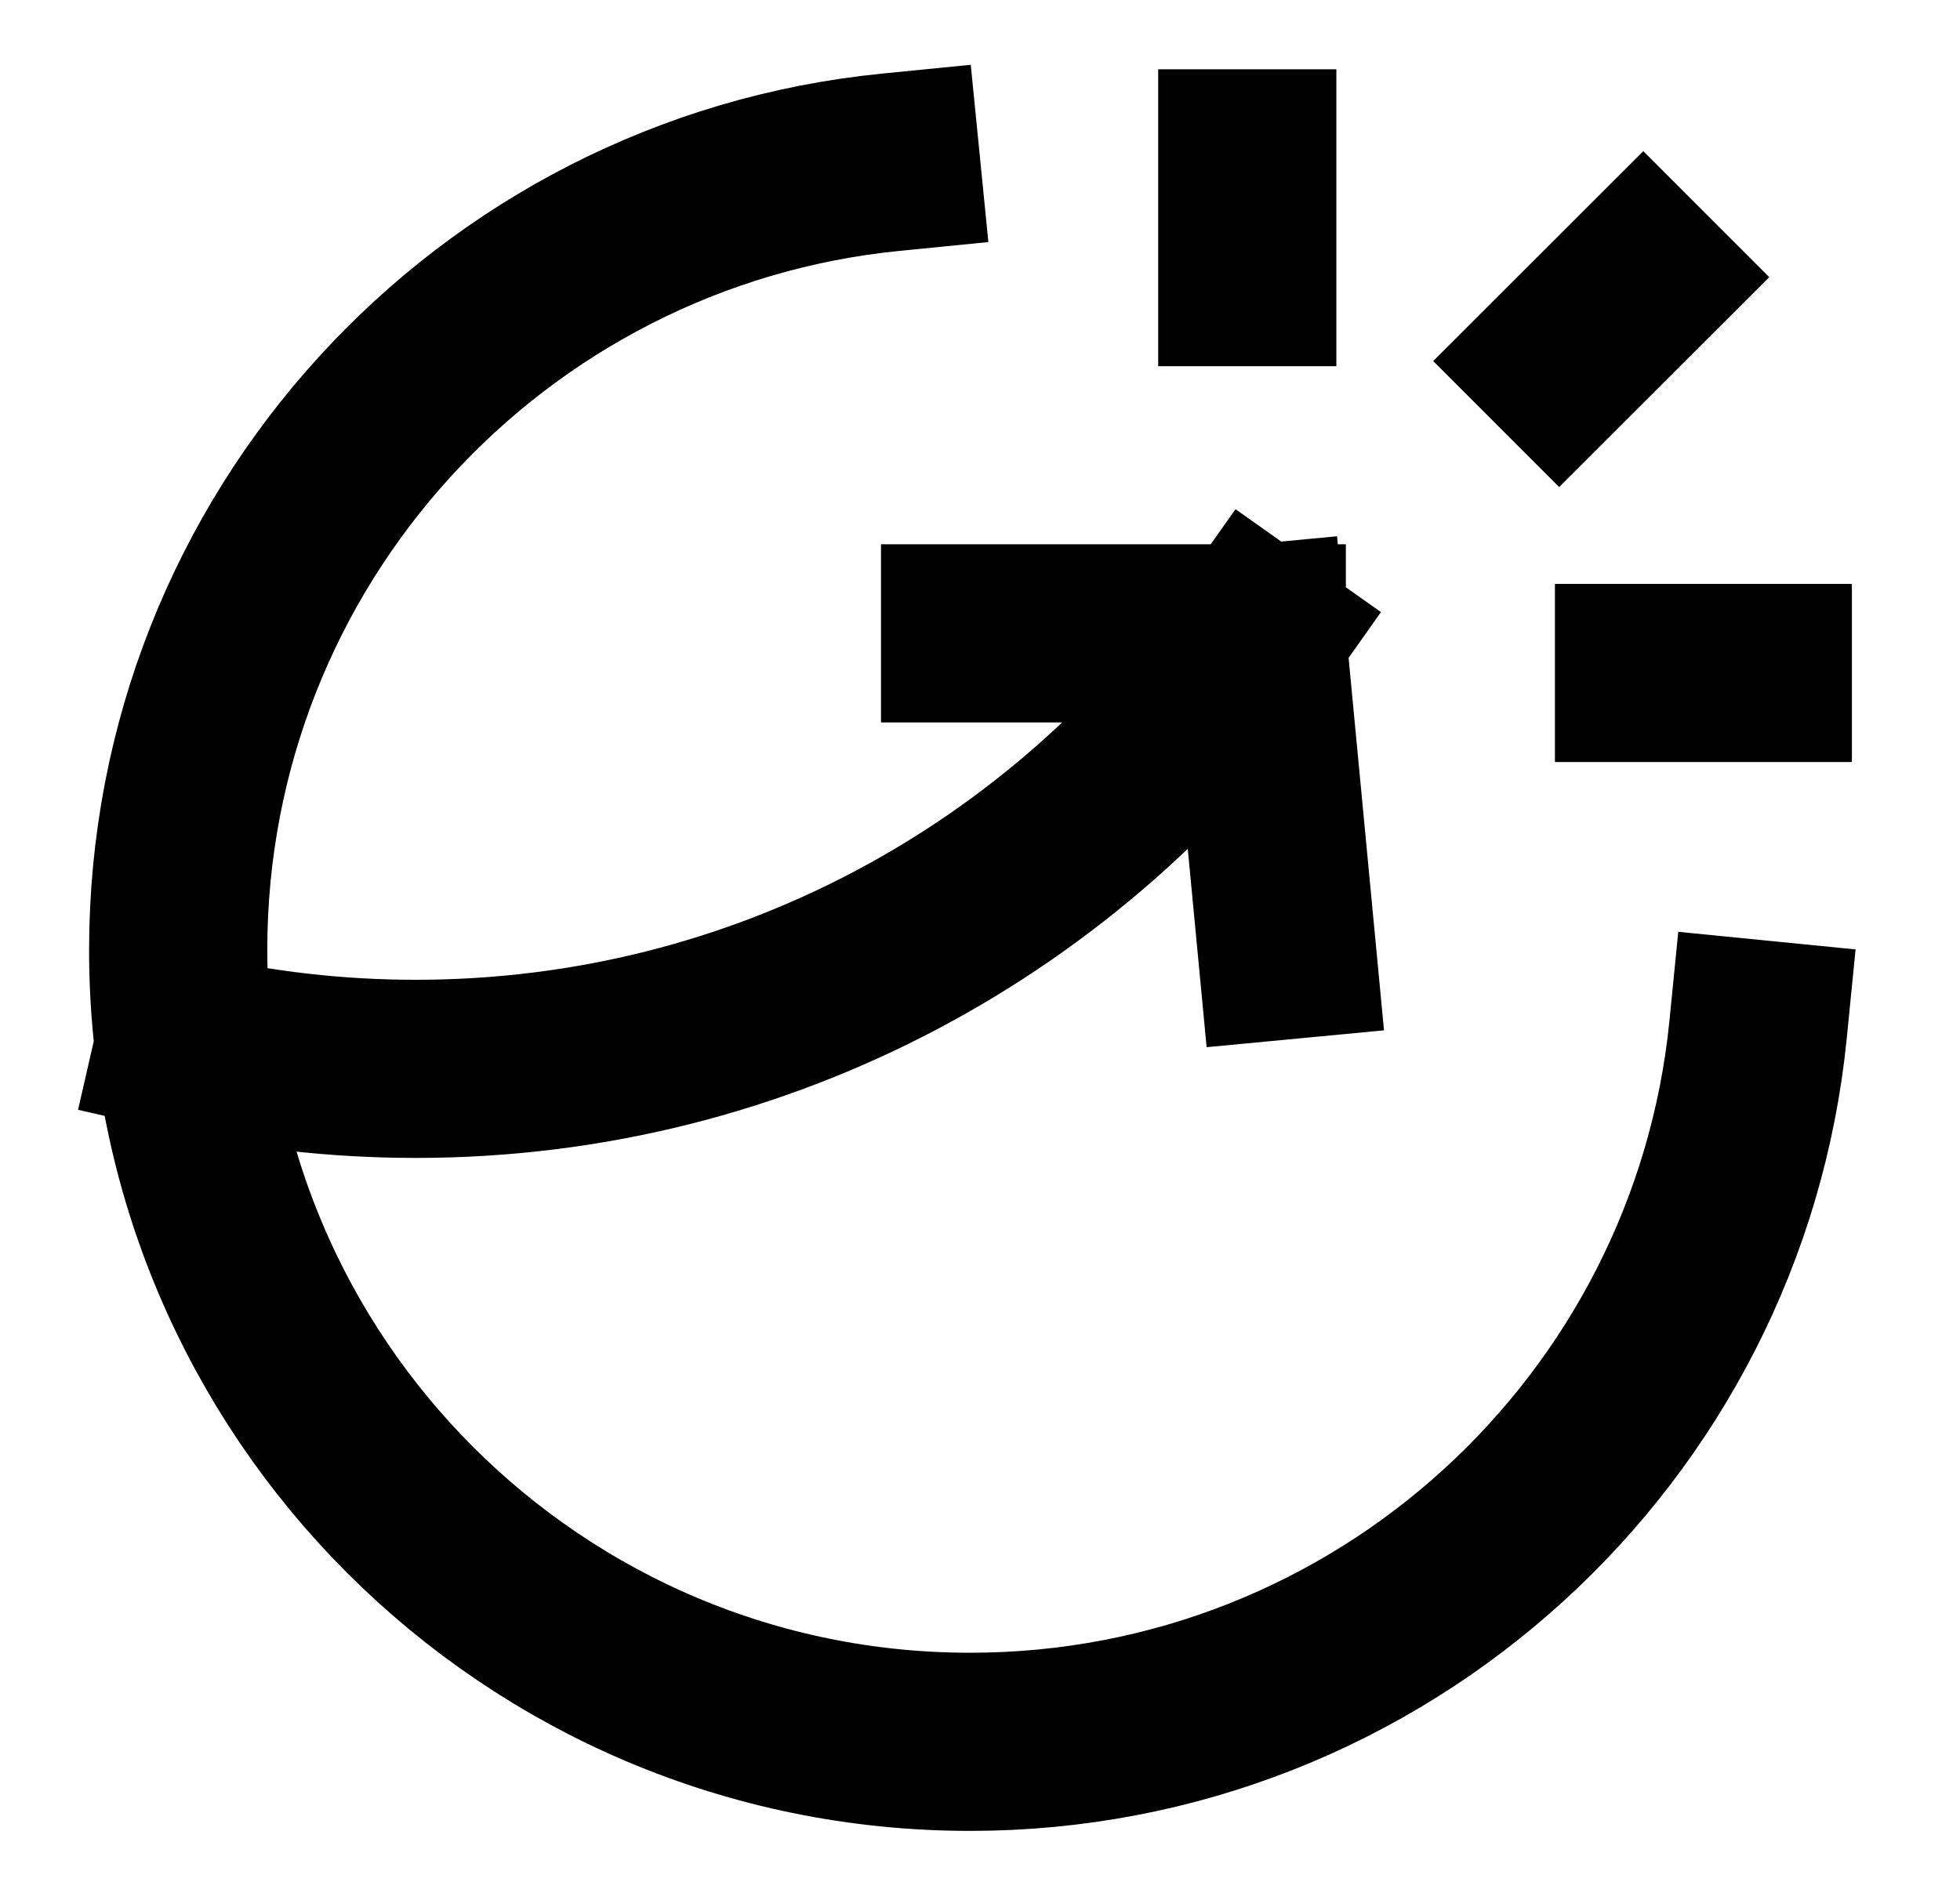 <svg width="33" height="32" viewBox="0 0 33 32" fill="none" xmlns="http://www.w3.org/2000/svg">
<path d="M21 4.667V2.667M26.252 6.081L27.667 4.667M27.68 11.333H29.68M29.601 17.333C28.932 24.071 23.247 29.333 16.333 29.333C8.97 29.333 3 23.364 3 16C3 9.086 8.262 3.401 15 2.732M16.333 10.666H21.16M21.16 10.666L21.667 16M21.16 10.666C18.02 15.103 12.848 18 7 18C5.663 18 4.361 17.848 3.111 17.562" stroke="black" stroke-width="3" stroke-linecap="square" stroke-linejoin="round"/>
</svg>
